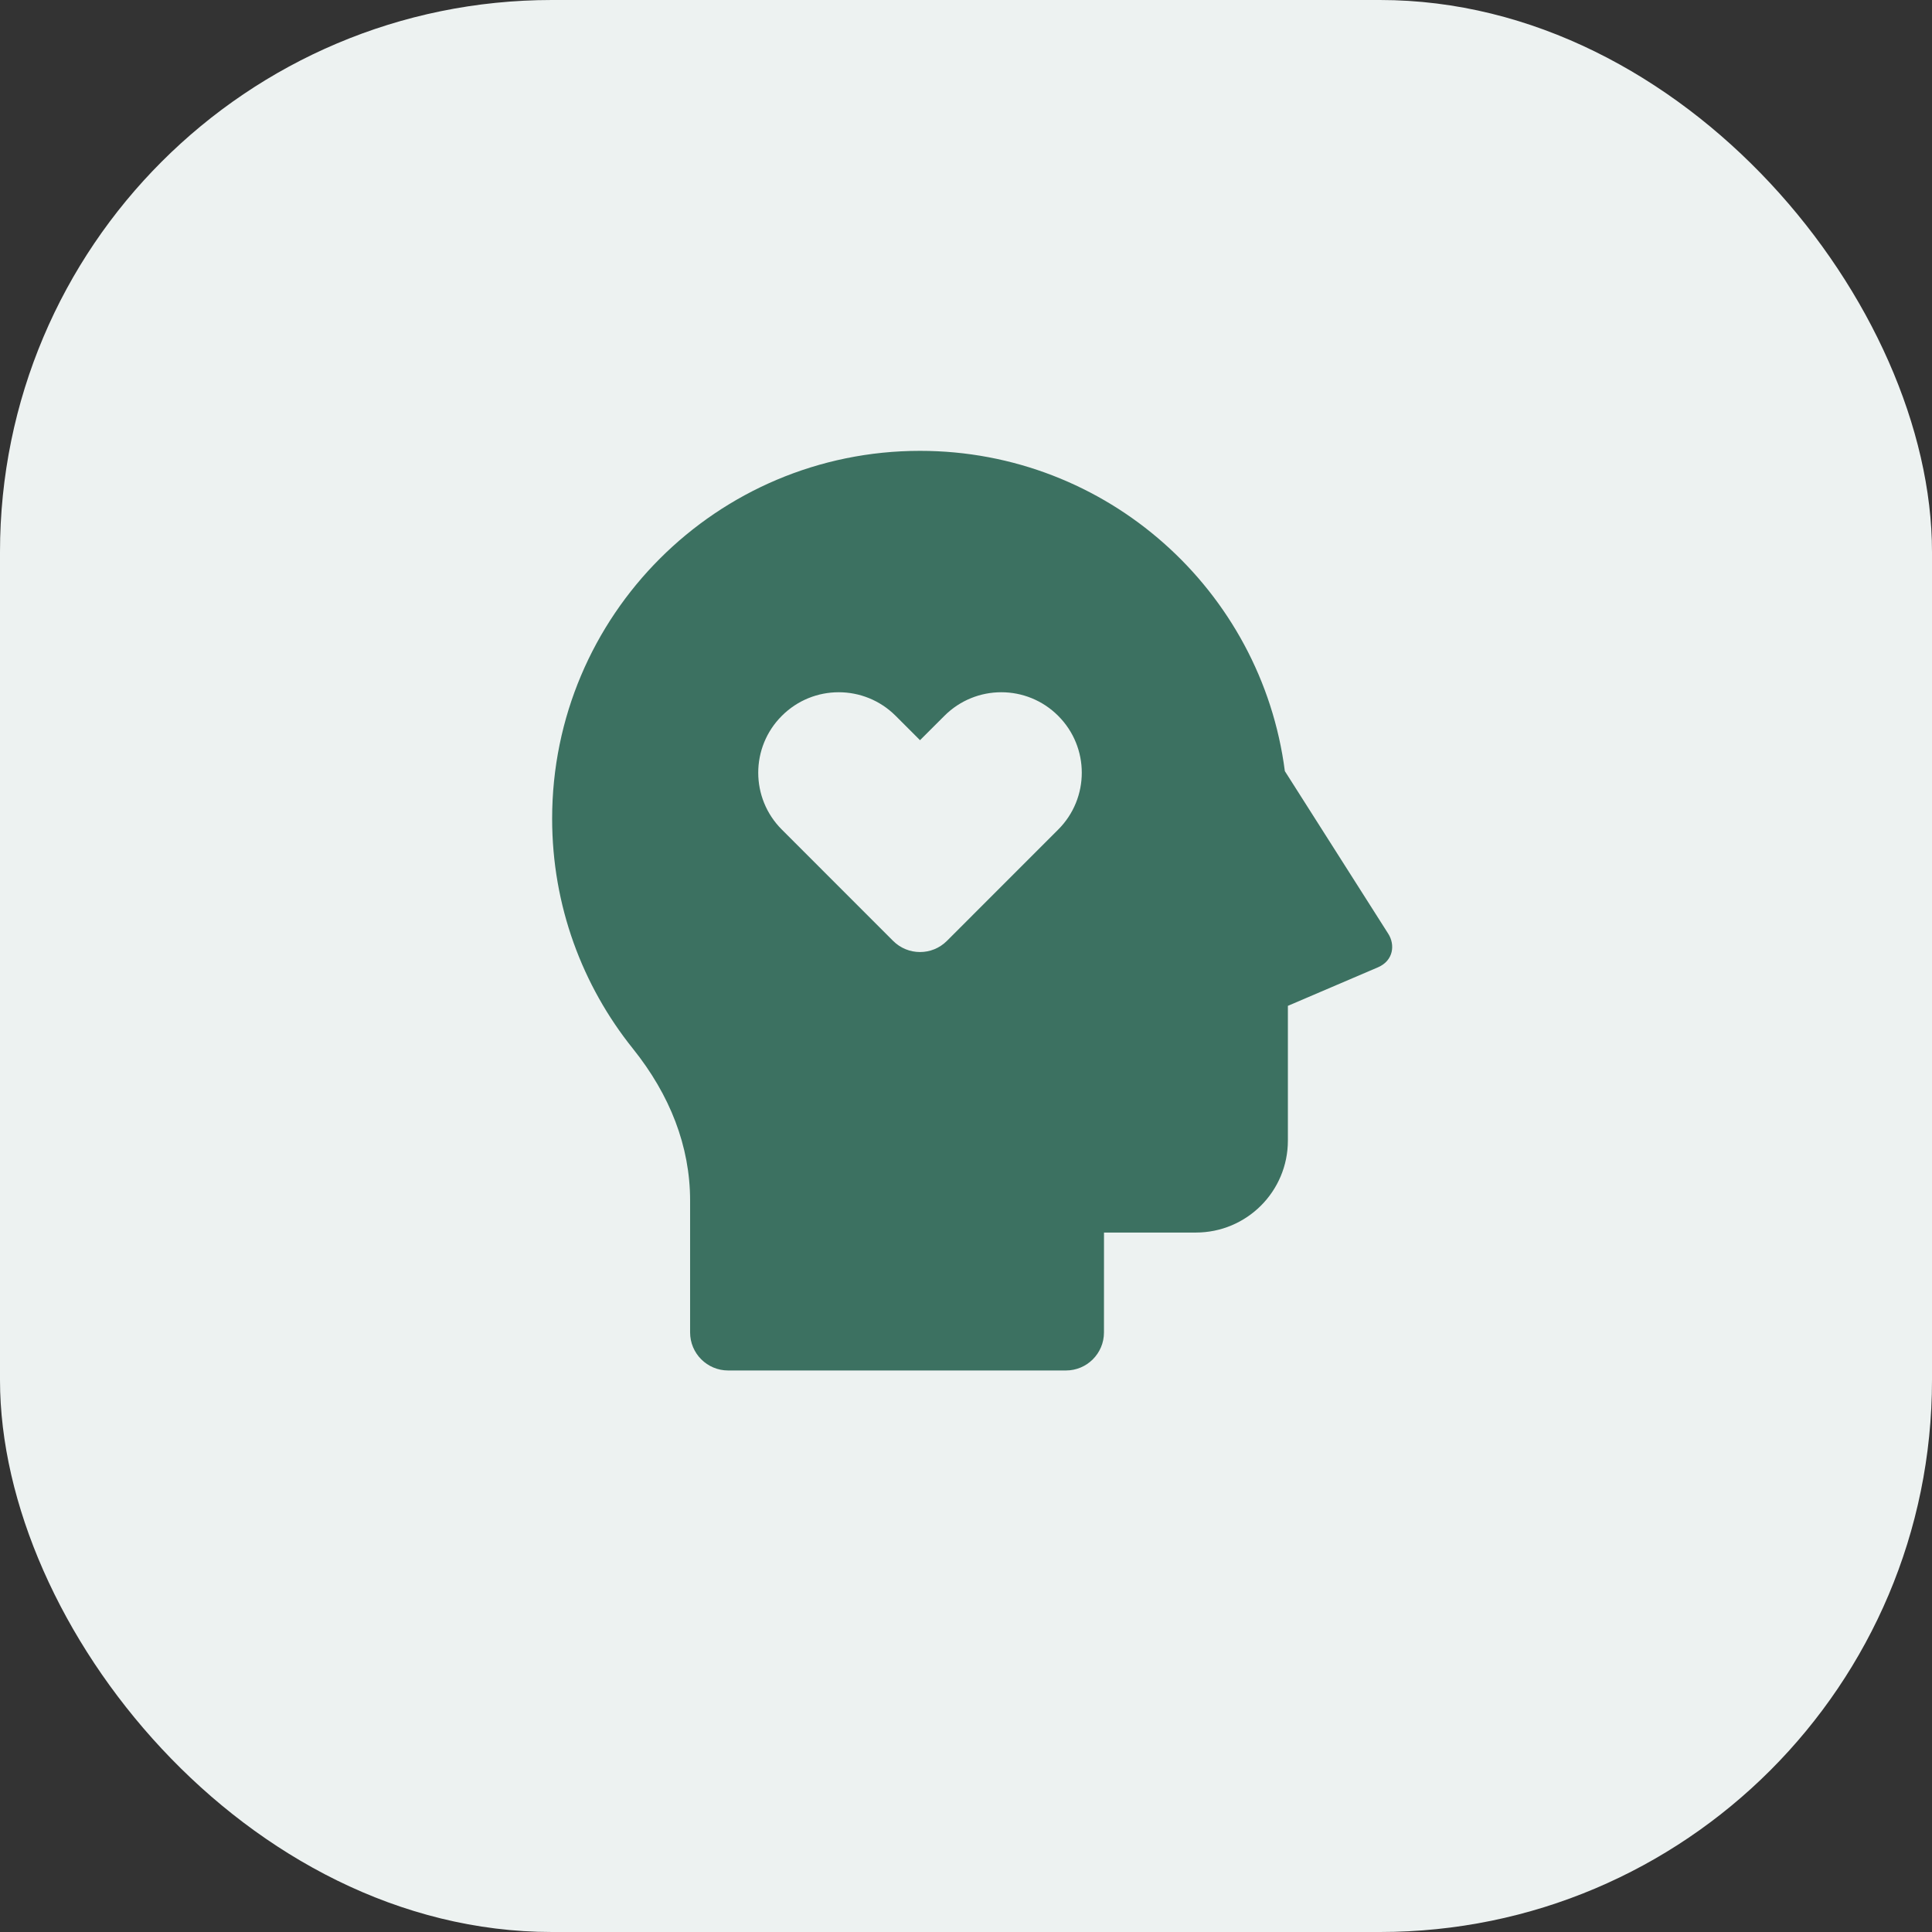 <?xml version="1.0" encoding="UTF-8"?> <svg xmlns="http://www.w3.org/2000/svg" width="56" height="56" viewBox="0 0 56 56" fill="none"><rect x="0" y="0" width="56" height="56" fill="#333333" stroke="none"/><g data-figma-bg-blur-radius="34.7459"><rect width="56" height="56" rx="16" fill="#EDF2F1"></rect><path d="M26.667 13.068C32.089 13.068 36.565 17.114 37.242 22.351L40.241 27.068C40.438 27.378 40.398 27.841 39.941 28.038L37.33 29.155V33.06C37.33 34.533 36.137 35.726 34.664 35.726H32L31.999 38.622C31.999 39.231 31.505 39.724 30.896 39.724H21.106C20.497 39.724 20.003 39.231 20.003 38.621V34.801C20.003 33.228 19.422 31.739 18.345 30.396C16.88 28.57 16.004 26.252 16.004 23.73C16.004 17.842 20.779 13.068 26.667 13.068ZM25.961 20.749C25.049 19.837 23.572 19.837 22.662 20.749C21.75 21.659 21.75 23.136 22.662 24.046L25.887 27.272C26.318 27.703 27.017 27.703 27.447 27.272L30.672 24.046C31.584 23.136 31.584 21.659 30.672 20.749C29.762 19.837 28.285 19.837 27.374 20.749L26.667 21.455L25.961 20.749Z" fill="#3C7161"></path></g><defs><clipPath id="bgblur_0_586_51_clip_path" transform="translate(34.746 34.746)"><rect width="56" height="56" rx="16"></rect></clipPath></defs></svg> 